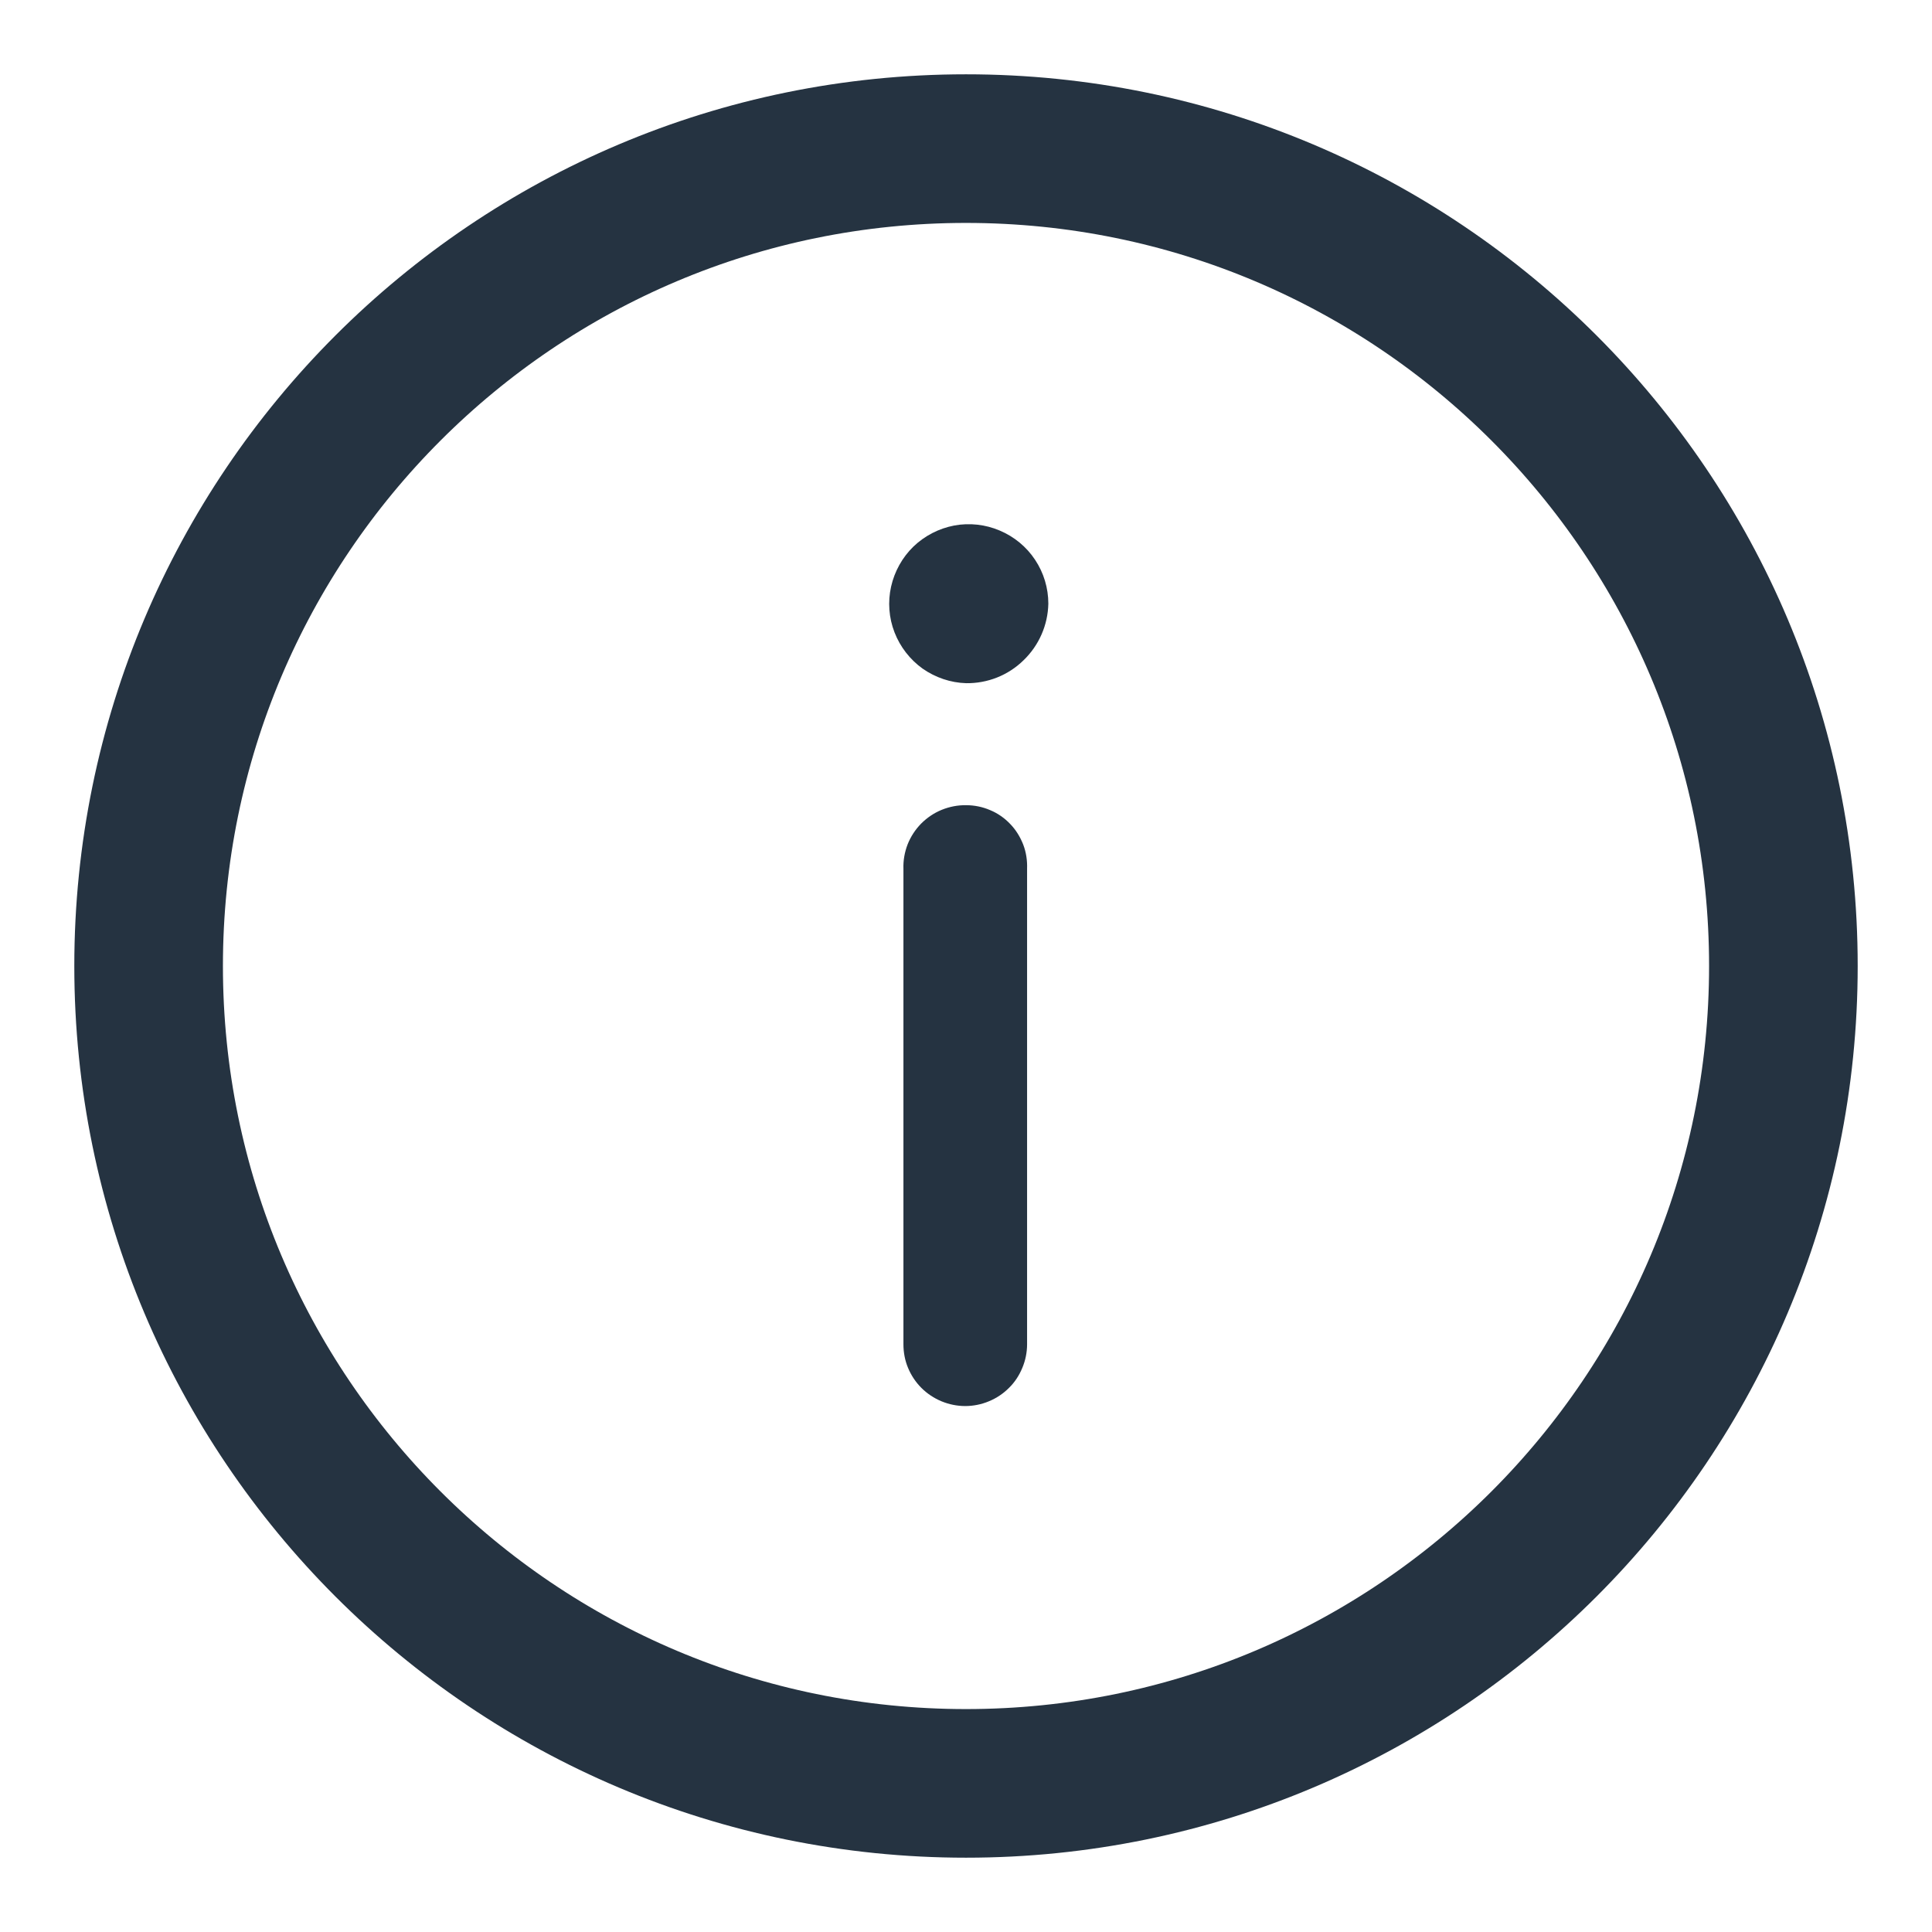 <svg width="13" height="13" viewBox="0 0 13 13" fill="none" xmlns="http://www.w3.org/2000/svg">
<path d="M6.5 12C9.538 12 12 9.538 12 6.5C12 3.462 9.538 1 6.5 1C3.462 1 1 3.462 1 6.5C1 9.538 3.462 12 6.5 12Z" stroke="#253341" stroke-linecap="round" stroke-linejoin="round"/>
<path d="M7.054 4.062C7.051 4.206 6.991 4.343 6.887 4.443C6.784 4.544 6.645 4.599 6.501 4.597C6.396 4.594 6.294 4.559 6.208 4.499C6.123 4.438 6.057 4.353 6.019 4.255C5.981 4.157 5.973 4.05 5.996 3.947C6.019 3.845 6.071 3.751 6.146 3.678C6.222 3.605 6.317 3.556 6.421 3.536C6.524 3.517 6.631 3.529 6.727 3.57C6.824 3.611 6.907 3.679 6.965 3.767C7.023 3.854 7.054 3.957 7.054 4.062ZM6.079 9.045V5.846C6.077 5.79 6.087 5.734 6.107 5.682C6.128 5.629 6.159 5.582 6.198 5.542C6.238 5.502 6.285 5.47 6.337 5.449C6.389 5.428 6.445 5.417 6.501 5.418C6.556 5.418 6.611 5.429 6.662 5.451C6.713 5.472 6.759 5.504 6.797 5.544C6.836 5.584 6.865 5.632 6.885 5.683C6.905 5.735 6.913 5.791 6.911 5.846V9.045C6.911 9.1 6.9 9.154 6.879 9.204C6.858 9.255 6.828 9.301 6.789 9.339C6.75 9.378 6.705 9.408 6.654 9.429C6.604 9.45 6.549 9.461 6.495 9.461C6.44 9.461 6.386 9.45 6.335 9.429C6.285 9.408 6.239 9.378 6.2 9.339C6.162 9.301 6.131 9.255 6.11 9.204C6.089 9.154 6.079 9.1 6.079 9.045Z" fill="#253341"/>
</svg>
